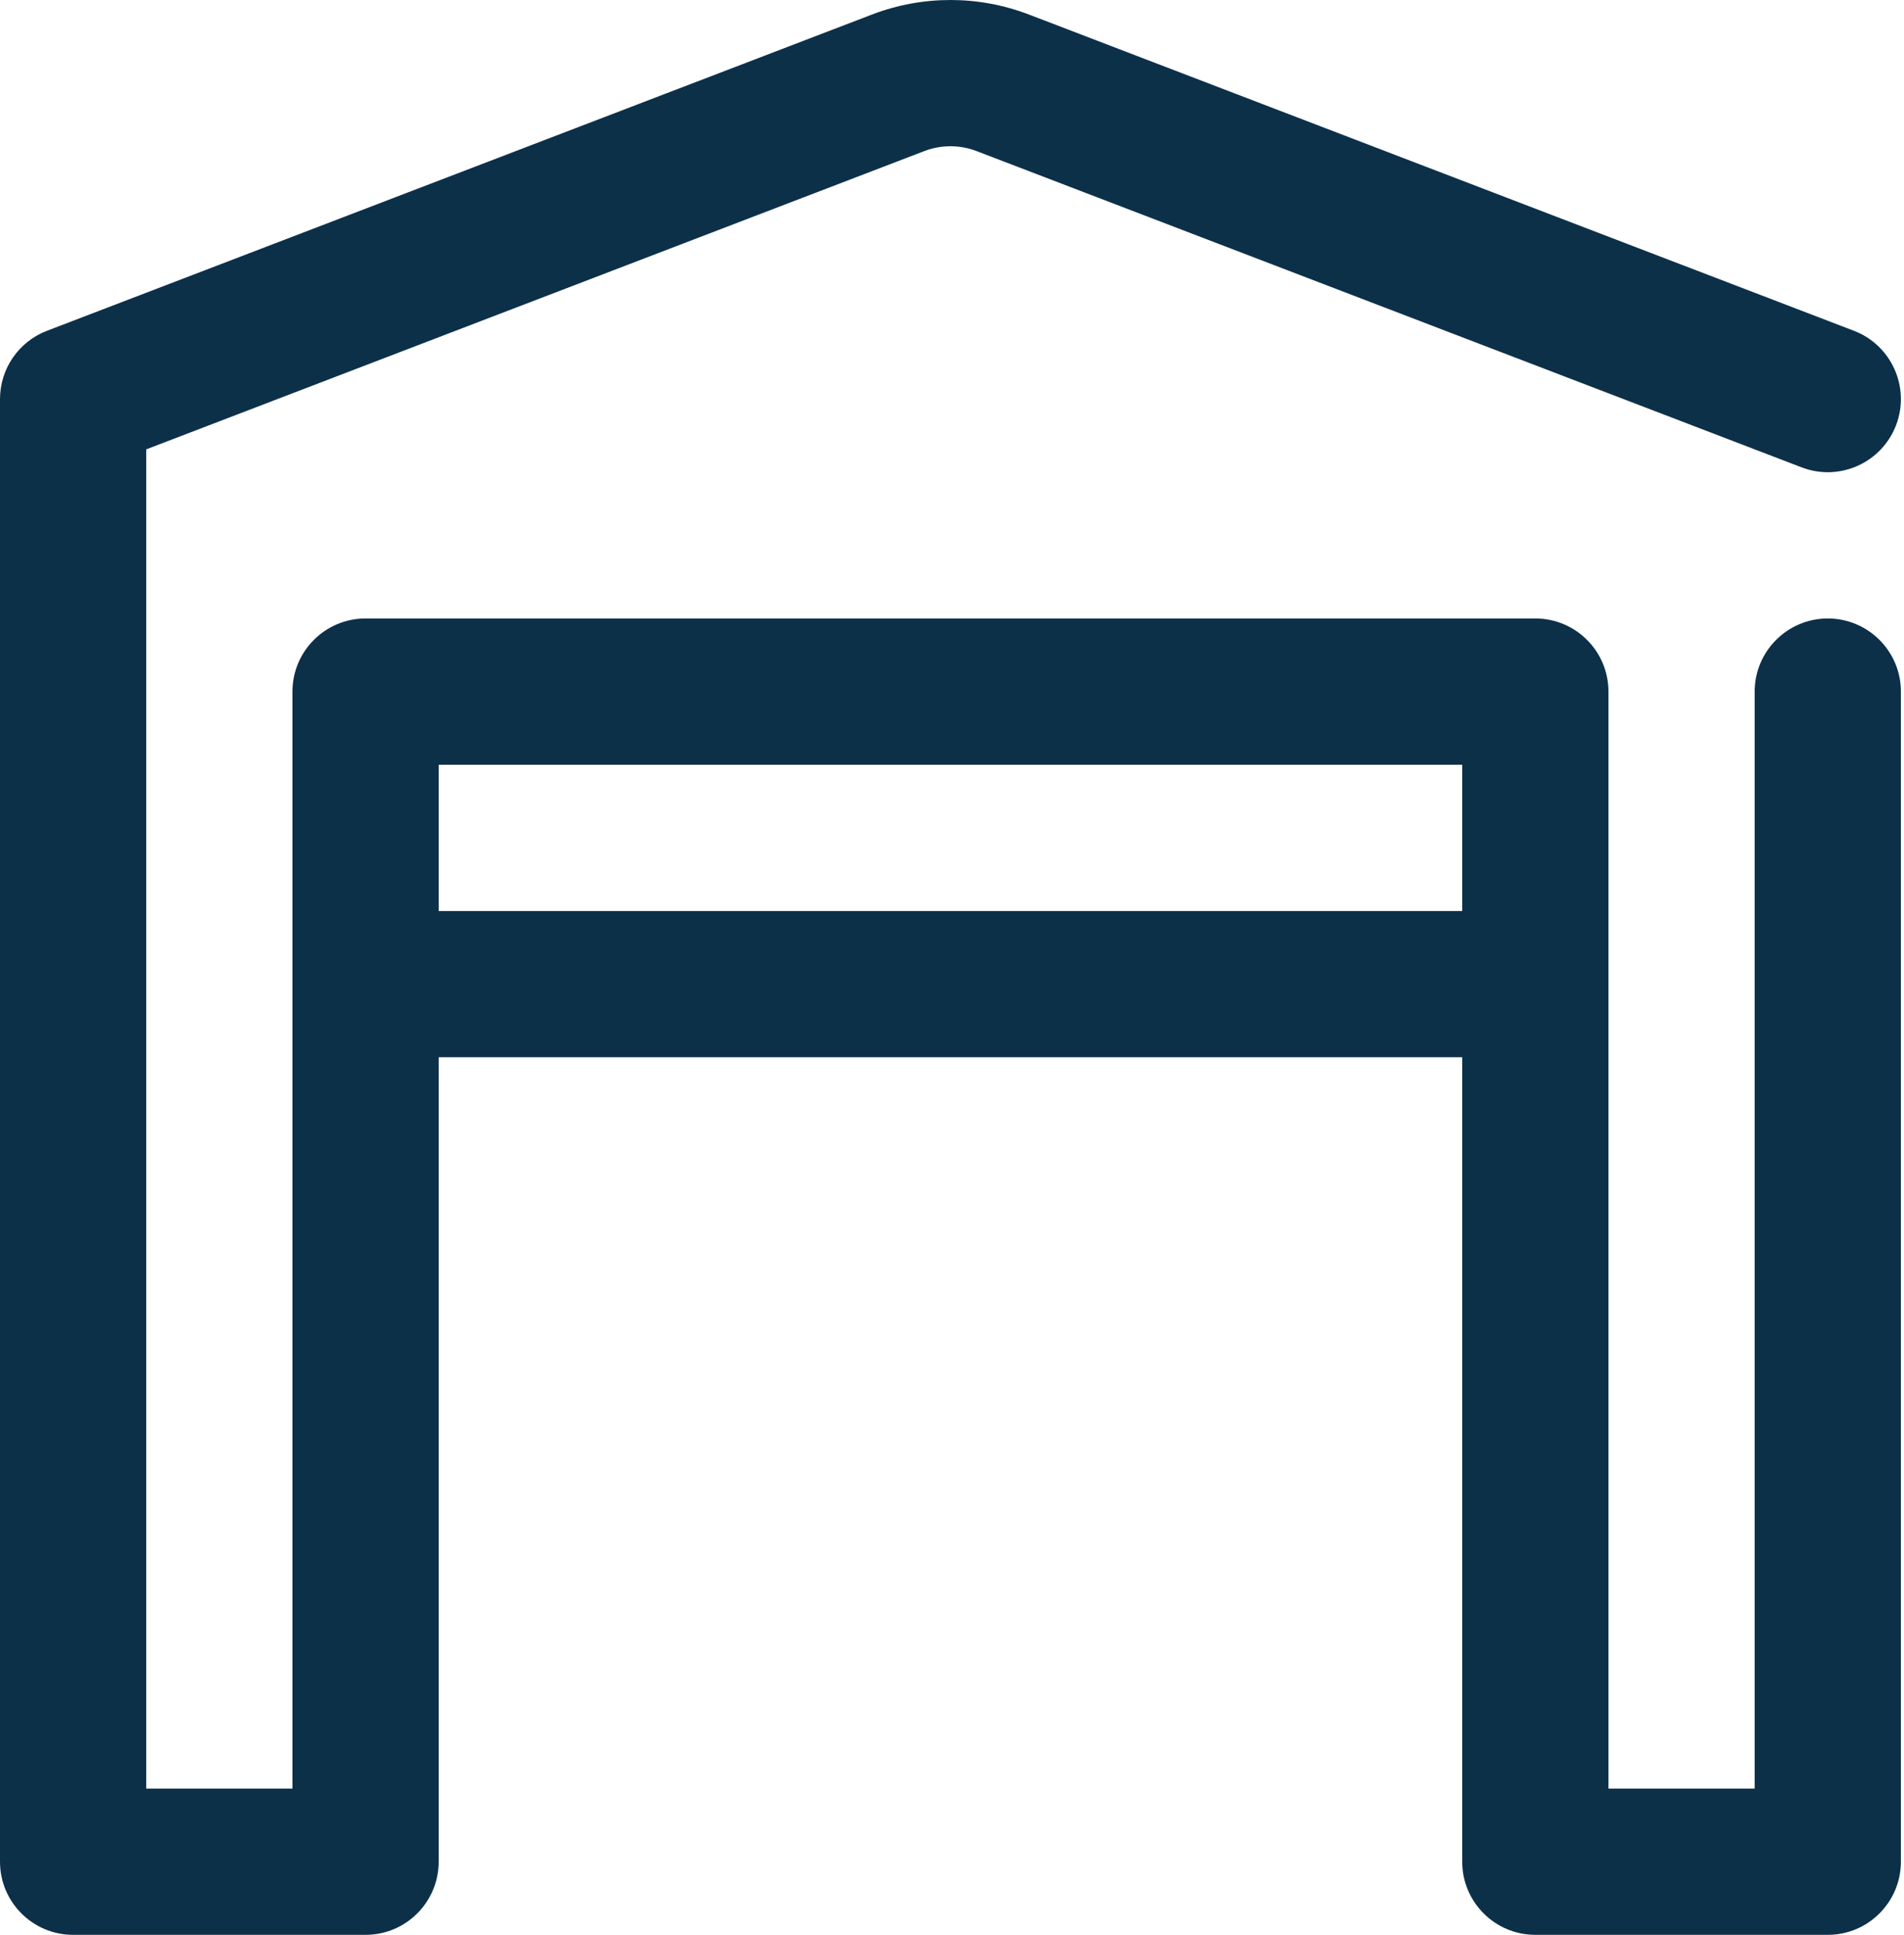<?xml version="1.0" encoding="UTF-8"?> <svg xmlns="http://www.w3.org/2000/svg" width="377" height="383" viewBox="0 0 377 383" fill="none"> <path d="M86.858 209.283V368.526C86.858 376.52 80.379 383 72.381 383H14.477C6.48 383 0 376.52 0 368.526V78.996C0 72.999 3.697 67.624 9.297 65.481C9.297 65.481 135.235 17.215 172.65 2.877C182.656 -0.959 193.729 -0.959 203.735 2.877C241.15 17.215 367.091 65.481 367.091 65.481C374.55 68.34 378.285 76.717 375.426 84.176C372.567 91.639 364.19 95.374 356.731 92.514C356.731 92.514 230.789 44.249 193.374 29.91C190.039 28.632 186.349 28.632 183.014 29.91L28.952 88.953V354.048H57.907V136.903C57.907 128.908 64.386 122.425 72.381 122.425H304.004C311.999 122.425 318.482 128.908 318.482 136.903V354.048H347.433V136.903C347.433 128.912 353.92 122.425 361.911 122.425C369.898 122.425 376.385 128.912 376.385 136.903V368.526C376.385 376.52 369.905 383 361.911 383H304.004C296.01 383 289.527 376.52 289.527 368.526V209.283H86.858ZM289.527 180.332V151.38H86.858V180.332H289.527Z" fill="#0D3049"></path> </svg> 